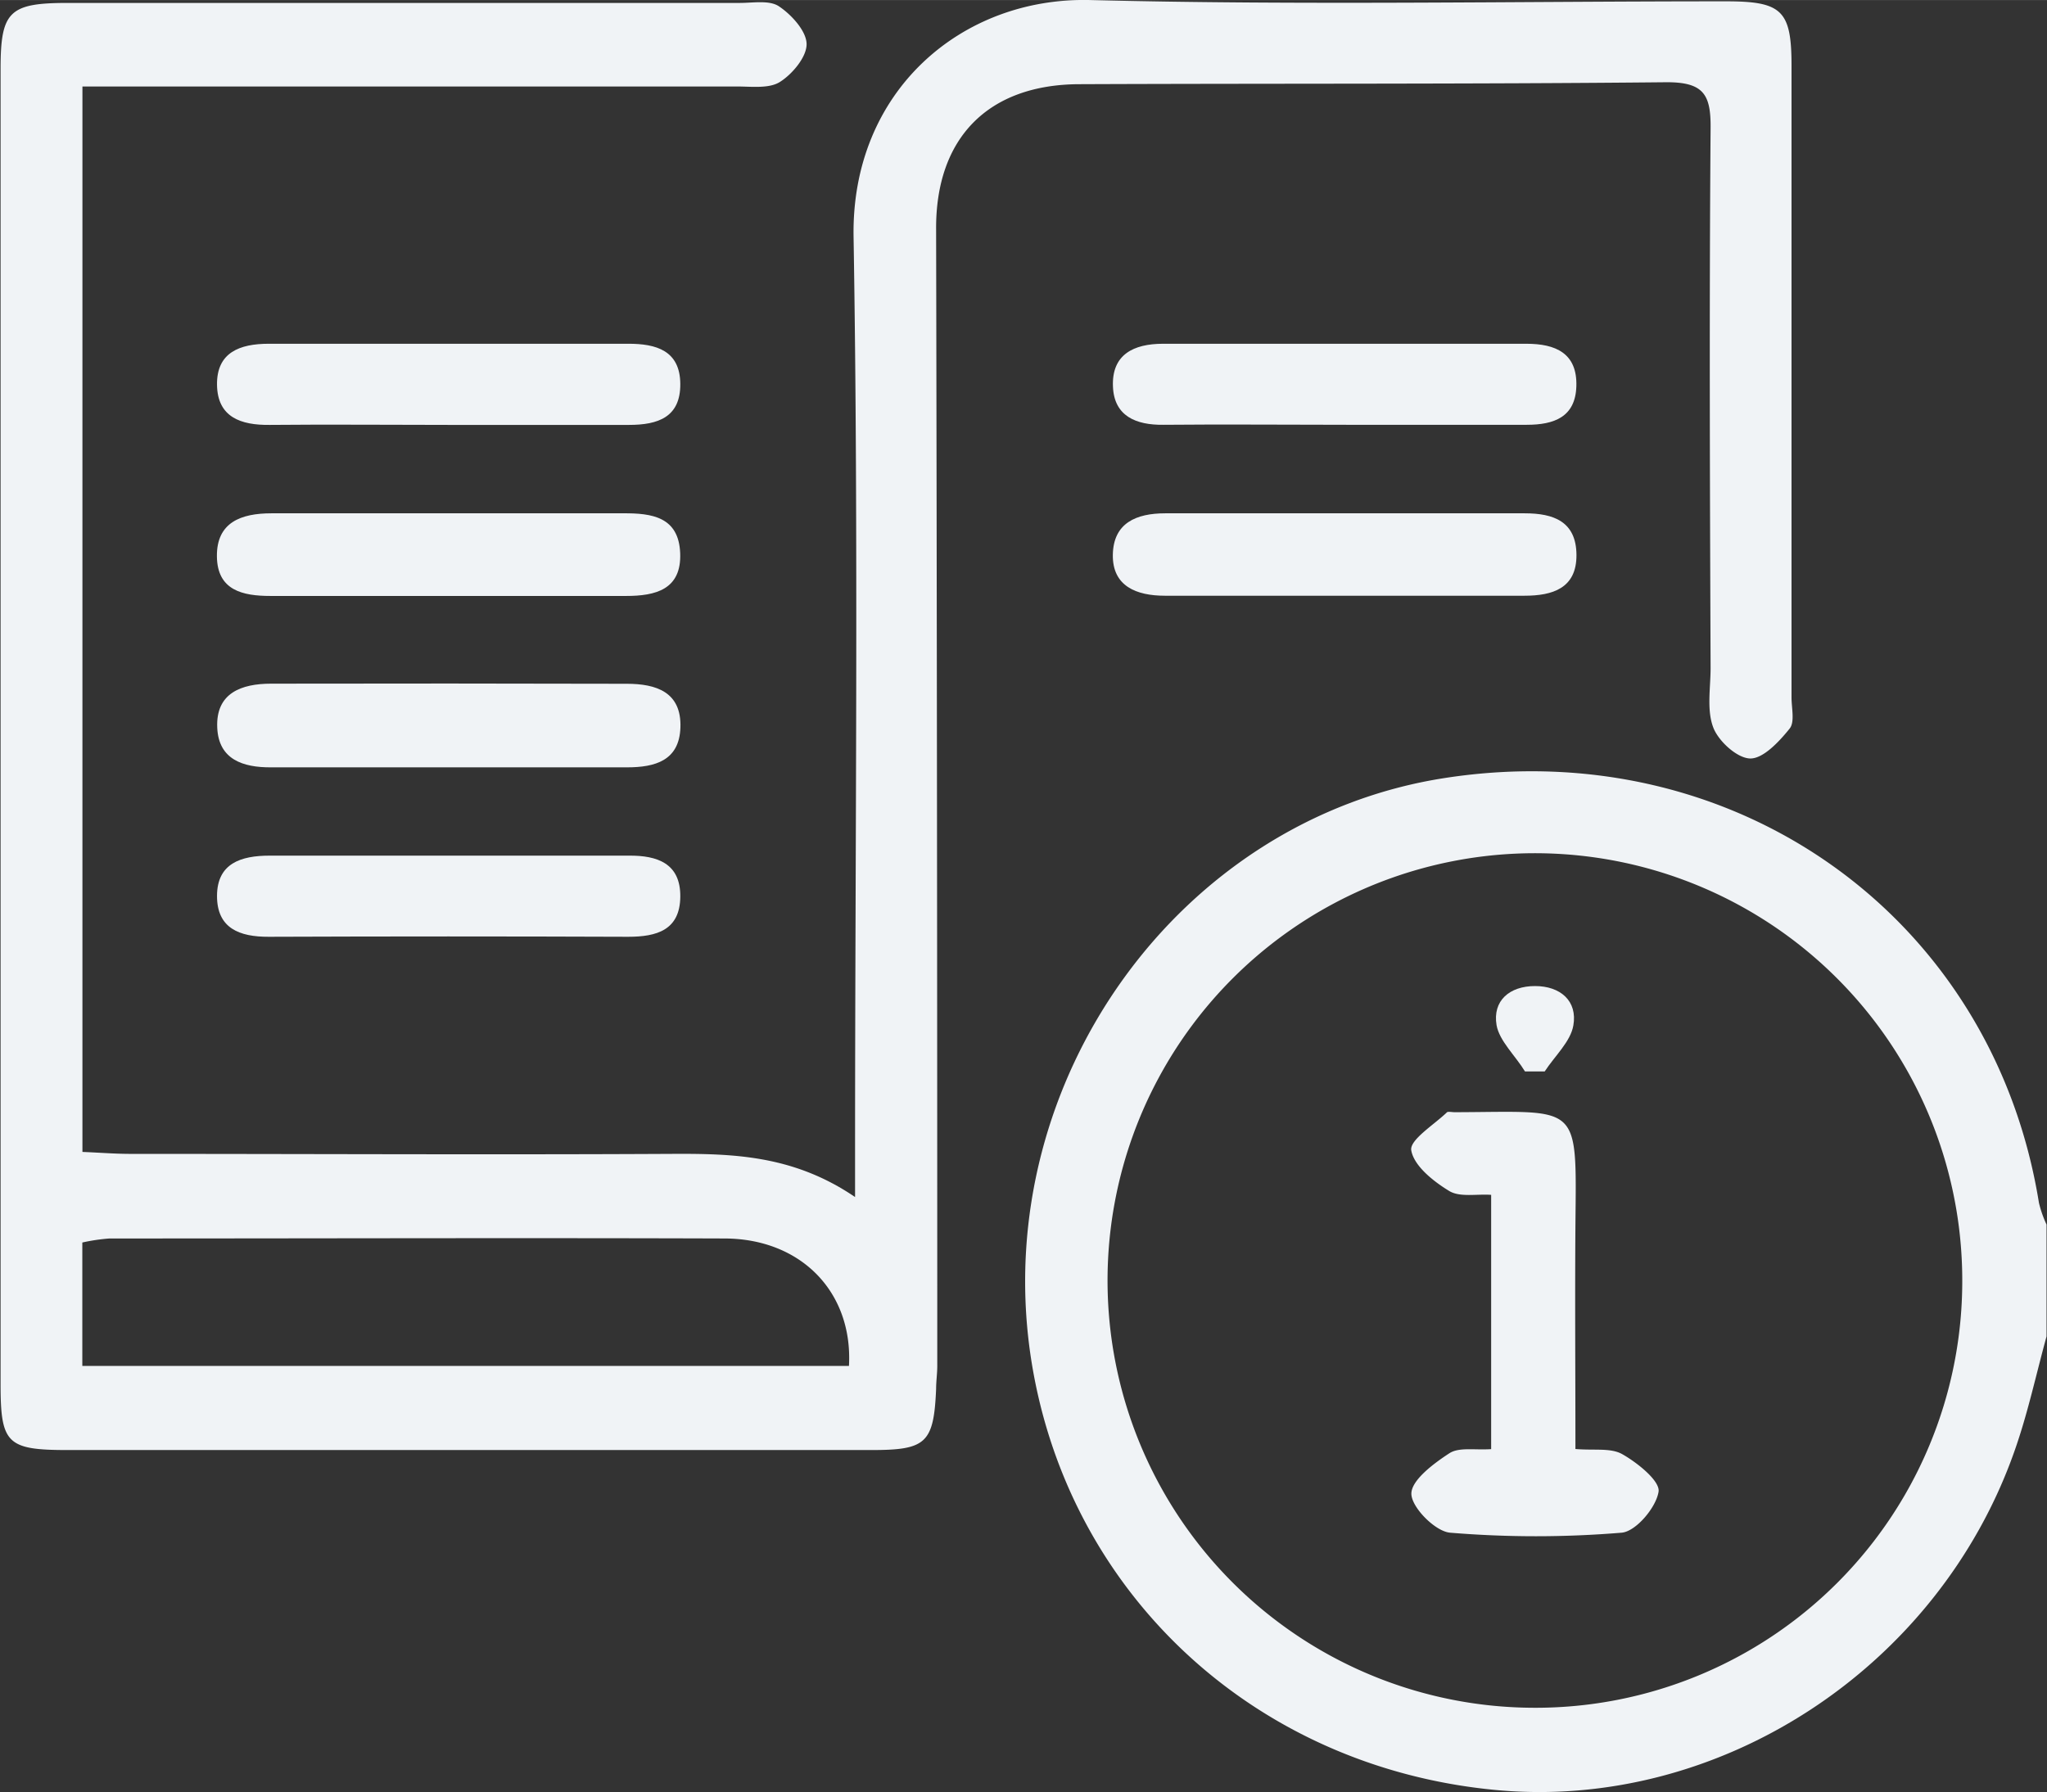 <svg xmlns="http://www.w3.org/2000/svg" width="62.72mm" height="54.92mm" viewBox="0 0 177.8 155.68"><rect x="0" y="0" width="177.8" height="155.68" fill="#333333" stroke="none"/><path d="M385.55,446.41c-4-24.81-26.37-40.82-51.63-36.9-23,3.57-39.31,26.22-36,49.86,2.92,20.65,19.28,36.05,40.42,38.05,19.42,1.84,38.46-10.56,45.1-29.48,1.14-3.23,1.86-6.61,2.77-9.92V448.3A9.82,9.82,0,0,1,385.55,446.41Zm-43.83,43.87a37.12,37.12,0,1,1,37.17-37A37.06,37.06,0,0,1,341.72,490.28Z" transform="translate(-208.45 -341.92)" style="fill:#f0f3f6"/><path d="M302.18,349.23c17-.07,34,0,51.06-.17,3.2,0,3.82,1.09,3.79,4-.12,15.63-.06,31.26,0,46.89,0,1.74-.35,3.63.23,5.16.45,1.2,2.09,2.69,3.22,2.7s2.51-1.47,3.41-2.59c.47-.57.17-1.78.17-2.71q0-27.43,0-54.88c0-4.8-.82-5.6-5.69-5.6-18.41,0-36.83.35-55.23-.11-11.12-.28-20.76,7.88-20.55,20.57.44,26.4.13,52.8.13,79.2v4.22c-5.39-3.67-10.67-3.78-16.05-3.75-15.63.08-31.26,0-46.9,0-1.33,0-2.67-.11-4.16-.17V349.43h4.07q26.4,0,52.8,0c1.27,0,2.78.2,3.72-.4,1.09-.69,2.33-2.18,2.31-3.3s-1.31-2.54-2.41-3.27c-.83-.55-2.24-.29-3.39-.29q-29.18,0-58.36,0c-5.11,0-5.85.73-5.85,5.75V462.18c0,5.15.56,5.71,5.83,5.71h55.58c4.75,0,9.5,0,14.24,0s5.41-.59,5.61-5.32c0-.69.11-1.38.1-2.08q0-49.32-.1-98.65C289.71,353.89,294.29,349.26,302.18,349.23Zm-20,111.35H215.6V449.86a16.24,16.24,0,0,1,2.36-.35c17.82,0,35.65-.06,53.47,0C278.06,449.55,282.54,454.19,282.19,460.58Z" transform="translate(-208.45 -341.92)" style="fill:#f0f3f6"/><path d="M232,401.31c-2.58,0-4.82.81-4.68,3.83.12,2.75,2.22,3.46,4.7,3.44,5.09,0,10.18,0,15.27,0s10.41,0,15.62,0c2.45,0,4.54-.59,4.64-3.45.11-3.1-2.11-3.81-4.66-3.81Q247.42,401.28,232,401.31Z" transform="translate(-208.45 -341.92)" style="fill:#f0f3f6"/><path d="M263,371.78q-15.6,0-31.21,0c-2.51,0-4.53.75-4.49,3.57s2.08,3.51,4.58,3.48c5.2-.05,10.4,0,15.61,0s10.4,0,15.6,0c2.52,0,4.47-.67,4.45-3.56S265.46,371.77,263,371.78Z" transform="translate(-208.45 -341.92)" style="fill:#f0f3f6"/><path d="M309.5,378.82c5.32-.05,10.64,0,15.95,0s10.41,0,15.61,0c2.39,0,4.23-.68,4.31-3.35.09-2.87-1.8-3.69-4.34-3.69q-15.78,0-31.56,0c-2.55,0-4.47.93-4.35,3.72C305.22,378.06,307.11,378.85,309.5,378.82Z" transform="translate(-208.45 -341.92)" style="fill:#f0f3f6"/><path d="M231.79,423.3q15.61-.06,31.22,0c2.49,0,4.5-.58,4.53-3.48s-2-3.59-4.46-3.57c-5.08,0-10.17,0-15.26,0-5.32,0-10.63,0-15.95,0-2.48,0-4.56.66-4.57,3.49S229.26,423.31,231.79,423.3Z" transform="translate(-208.45 -341.92)" style="fill:#f0f3f6"/><path d="M262.56,386.51c-5,0-9.94,0-14.91,0-5.21,0-10.41,0-15.62,0-2.64,0-4.77.78-4.74,3.74s2.24,3.44,4.66,3.44h30.88c2.55,0,4.82-.55,4.7-3.71S265.08,386.49,262.56,386.51Z" transform="translate(-208.45 -341.92)" style="fill:#f0f3f6"/><path d="M309.63,393.67h31.23c2.44,0,4.54-.64,4.52-3.55s-2-3.61-4.49-3.61q-15.61,0-31.23,0c-2.52,0-4.5.84-4.55,3.59S307.17,393.67,309.63,393.67Z" transform="translate(-208.45 -341.92)" style="fill:#f0f3f6"/><path d="M349.36,468.25c-1-.57-2.44-.31-4.07-.45,0-6.59-.05-13,0-19.49.1-10.75.43-9.8-10.48-9.77-.23,0-.55-.07-.67,0-1.14,1.1-3.26,2.4-3.11,3.31.23,1.35,1.91,2.69,3.29,3.53.93.57,2.39.25,3.65.34v22.09c-1.4.1-2.79-.19-3.63.36-1.37.89-3.32,2.35-3.3,3.53s2.08,3.27,3.37,3.37a90.28,90.28,0,0,0,14.89,0c1.24-.1,3-2.19,3.21-3.56C352.66,470.59,350.69,469,349.36,468.25Z" transform="translate(-208.45 -341.92)" style="fill:#f0f3f6"/><path d="M340.91,435h1.71c.87-1.34,2.25-2.59,2.49-4,.37-2.12-1.12-3.42-3.33-3.42s-3.7,1.27-3.34,3.4C338.68,432.34,340.05,433.6,340.91,435Z" transform="translate(-208.45 -341.92)" style="fill:#f0f3f6"/></svg>